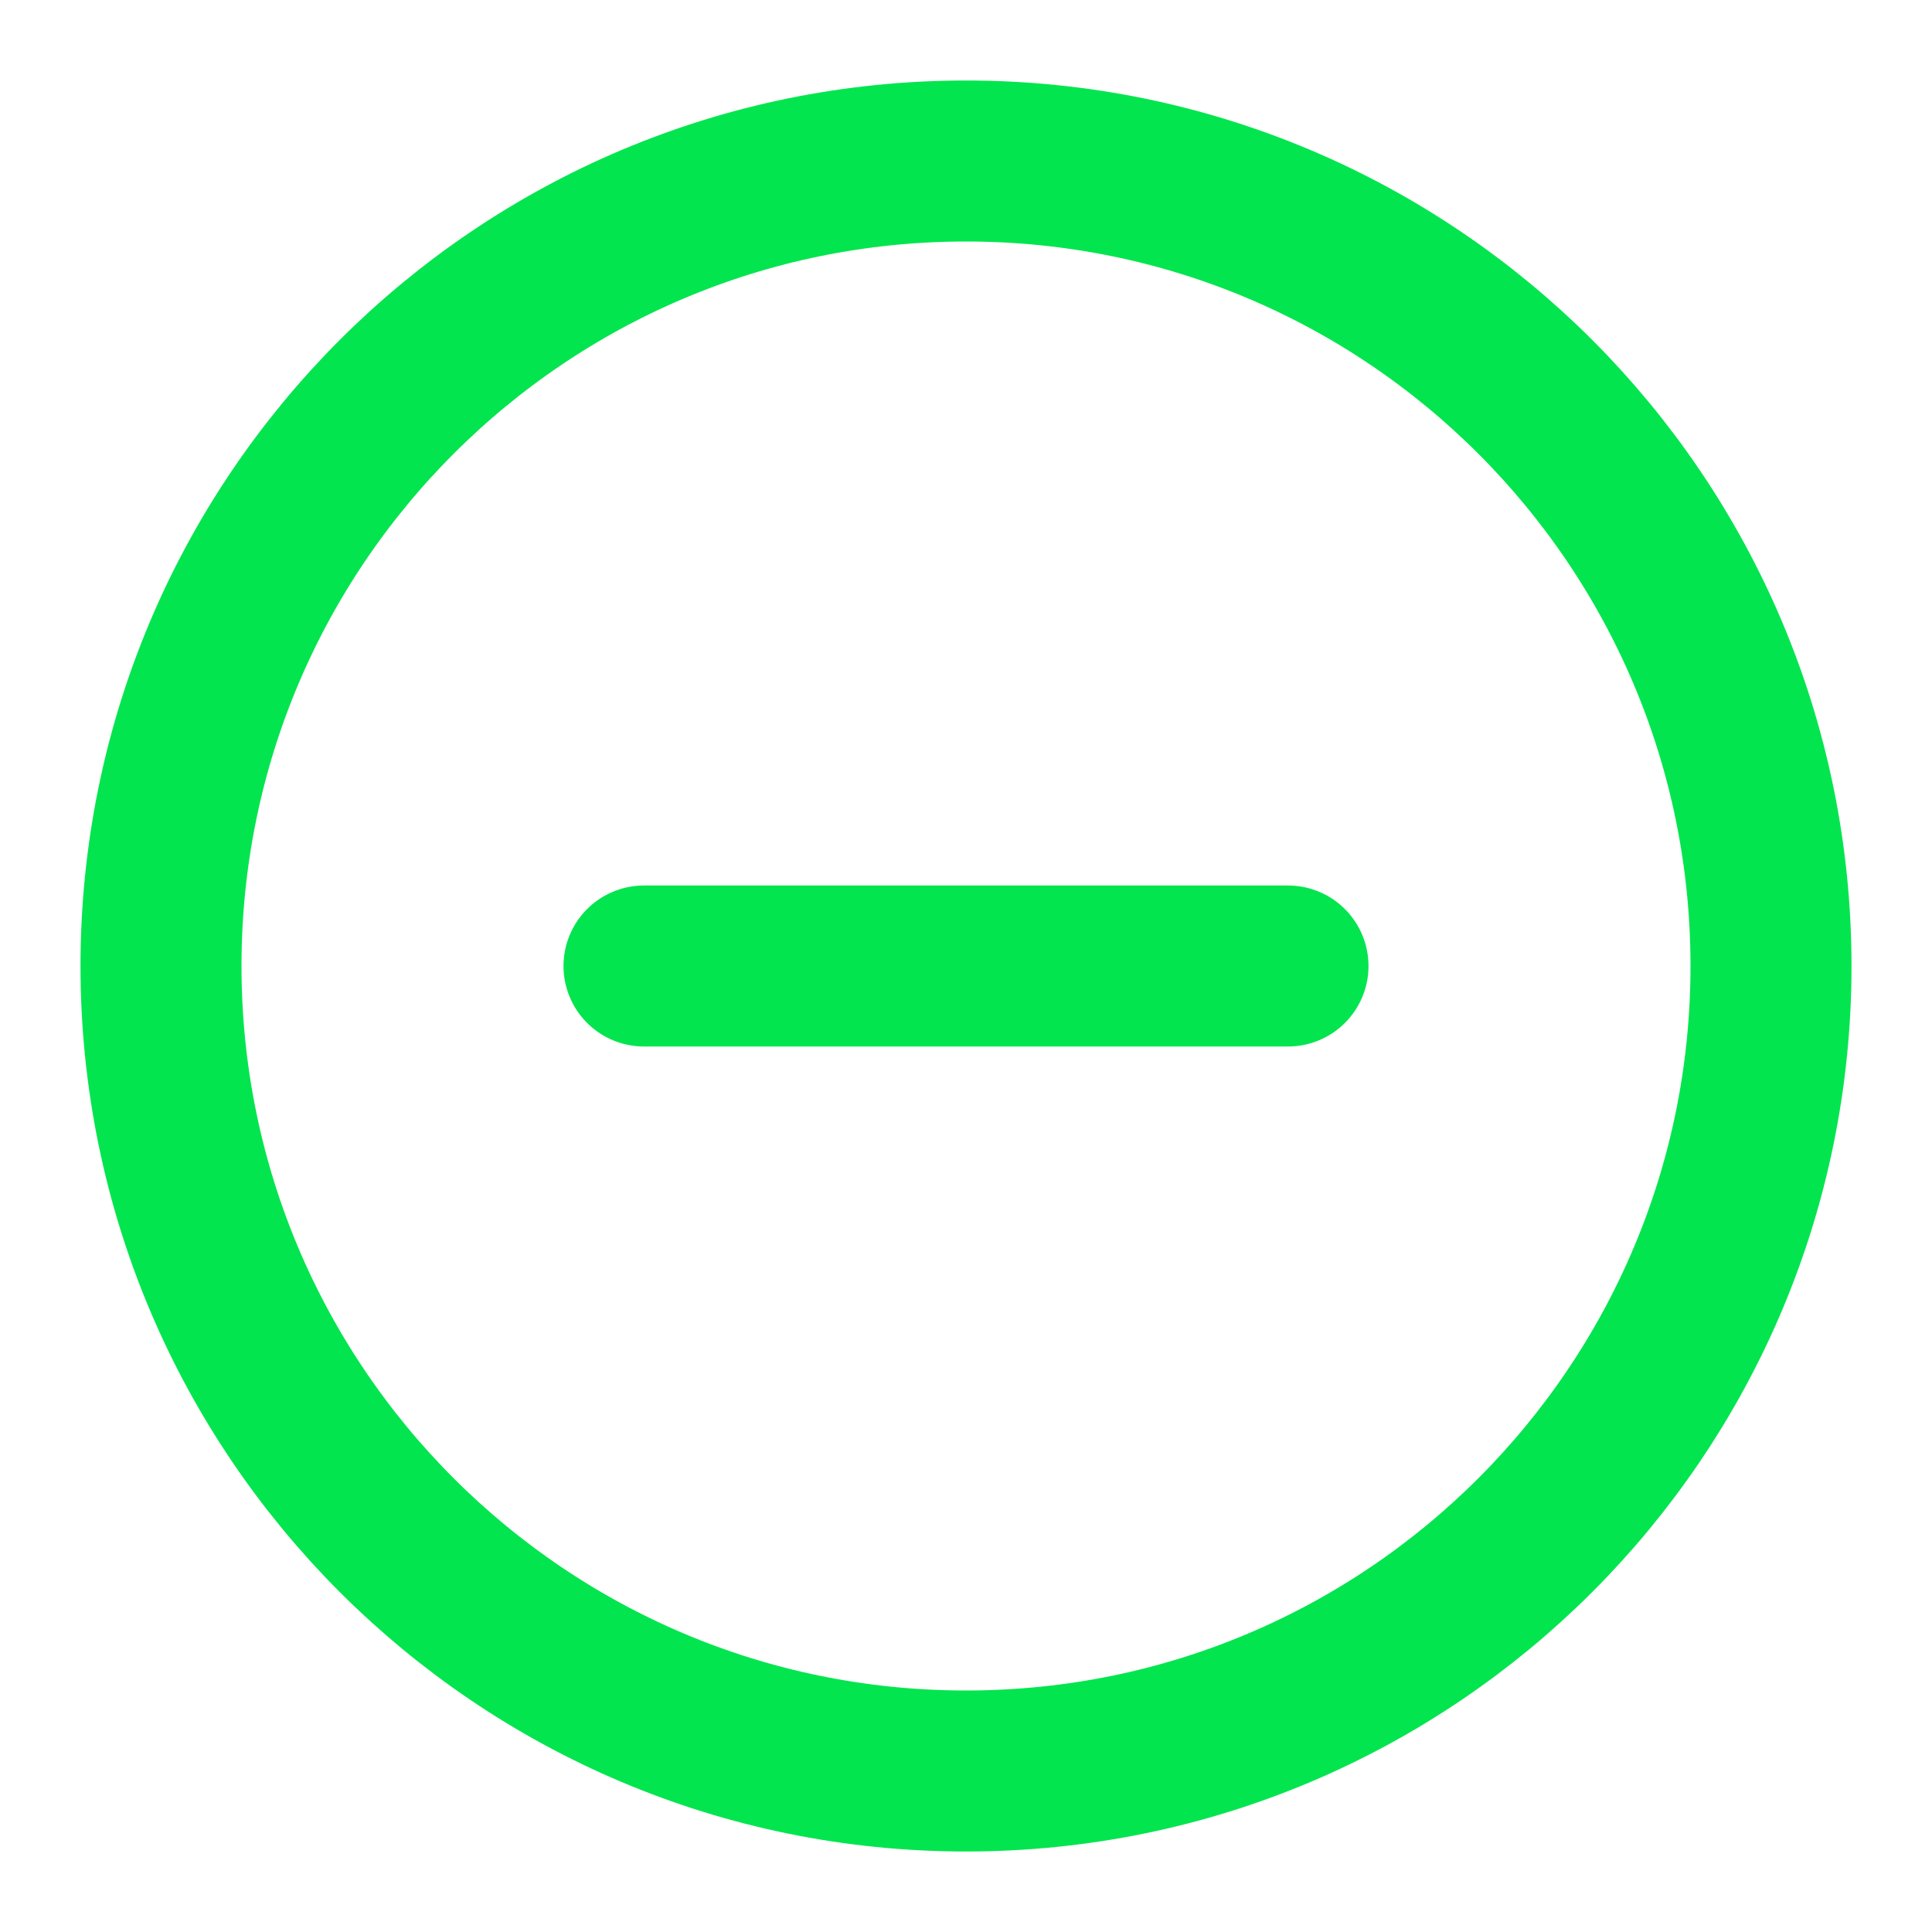 <svg xmlns="http://www.w3.org/2000/svg" width="24" height="24" viewBox="0 0 24 24" fill="none"><g id="minus-circle"><path id="Icon" d="M8 12H16M22 12C22 17.523 17.523 22 12 22C6.477 22 2 17.523 2 12C2 6.477 6.477 2 12 2C17.523 2 22 6.477 22 12Z" stroke="#03E54E" stroke-width="2" stroke-linecap="round" stroke-linejoin="round"></path></g></svg>